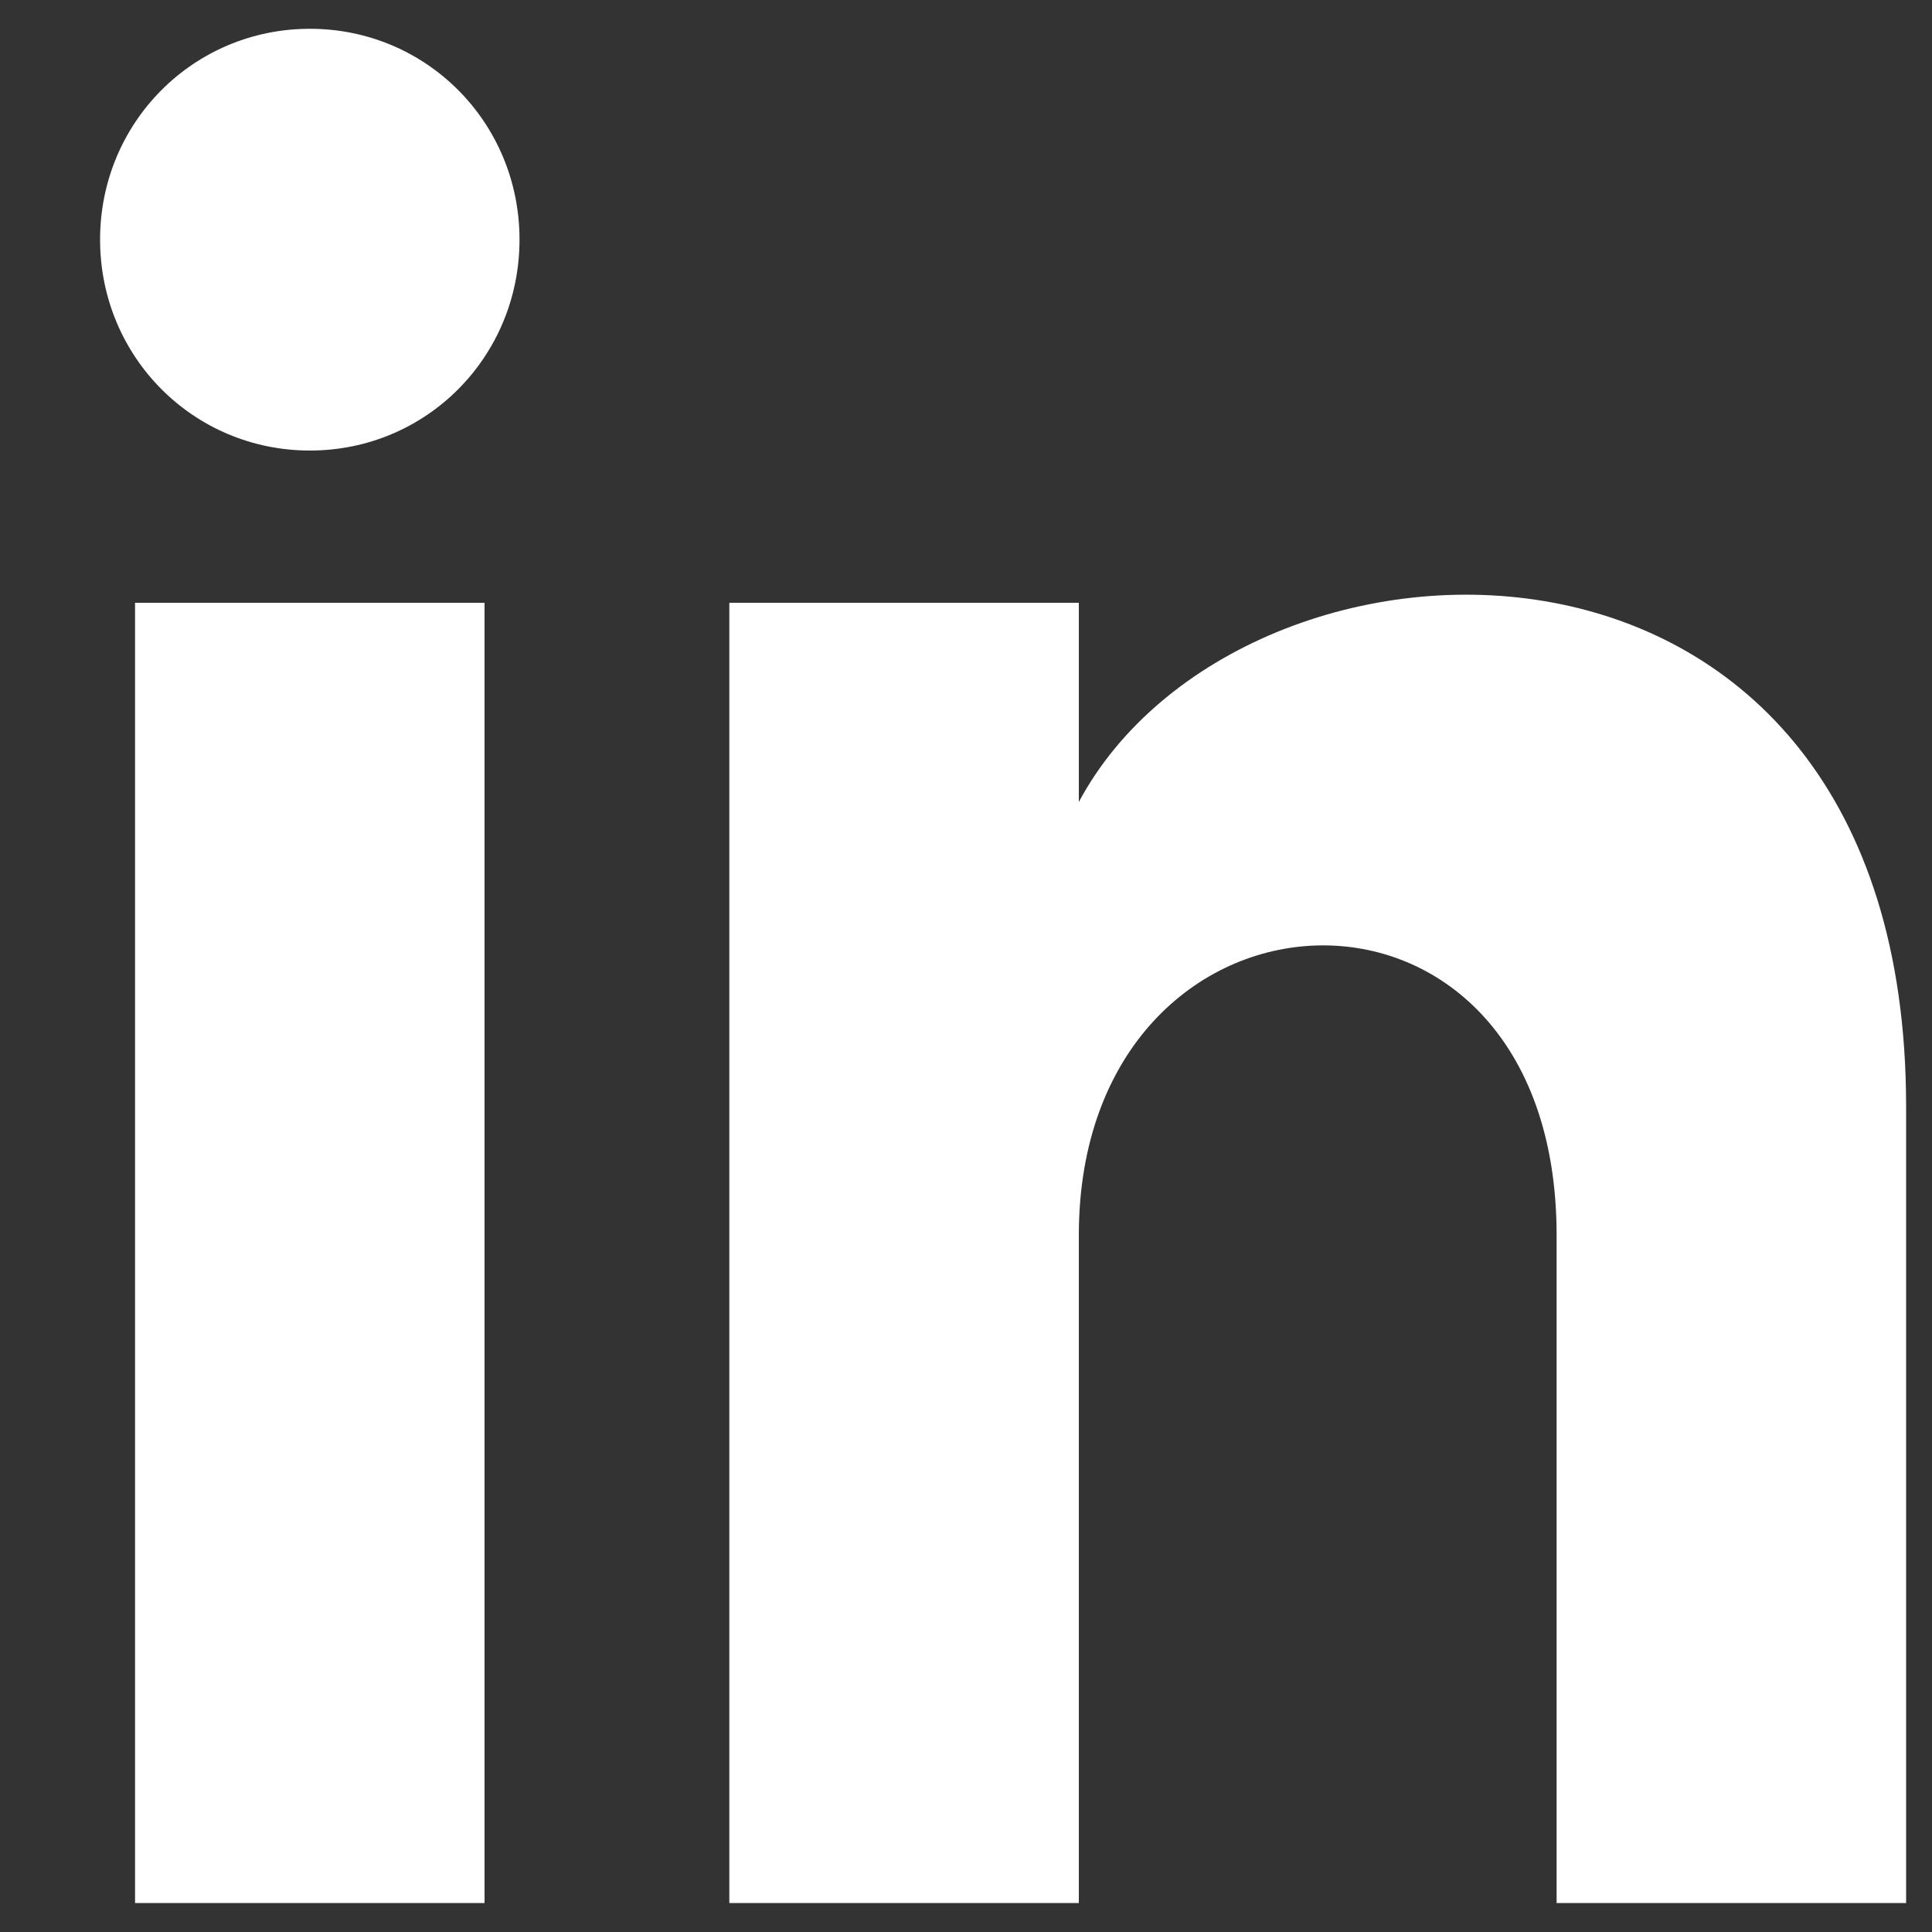 <svg width="10" height="10" viewBox="0 0 10 10" fill="none" xmlns="http://www.w3.org/2000/svg">
<rect x="0" y="0" width="10" height="10" fill="#333333" stroke="none"/>
<path d="M0.699 9.85H2.508V3.12H0.699V9.85ZM1.604 0.149C1.001 0.149 0.518 0.634 0.518 1.24C0.518 1.847 1.001 2.332 1.604 2.332C2.207 2.332 2.689 1.847 2.689 1.24C2.689 0.634 2.207 0.149 1.604 0.149ZM5.584 4.151V3.12H3.775V9.85H5.584V6.394C5.584 4.454 8.057 4.333 8.057 6.394V9.85H9.866V5.727C9.866 2.453 6.428 2.574 5.584 4.151Z" fill="white"/>
</svg>
